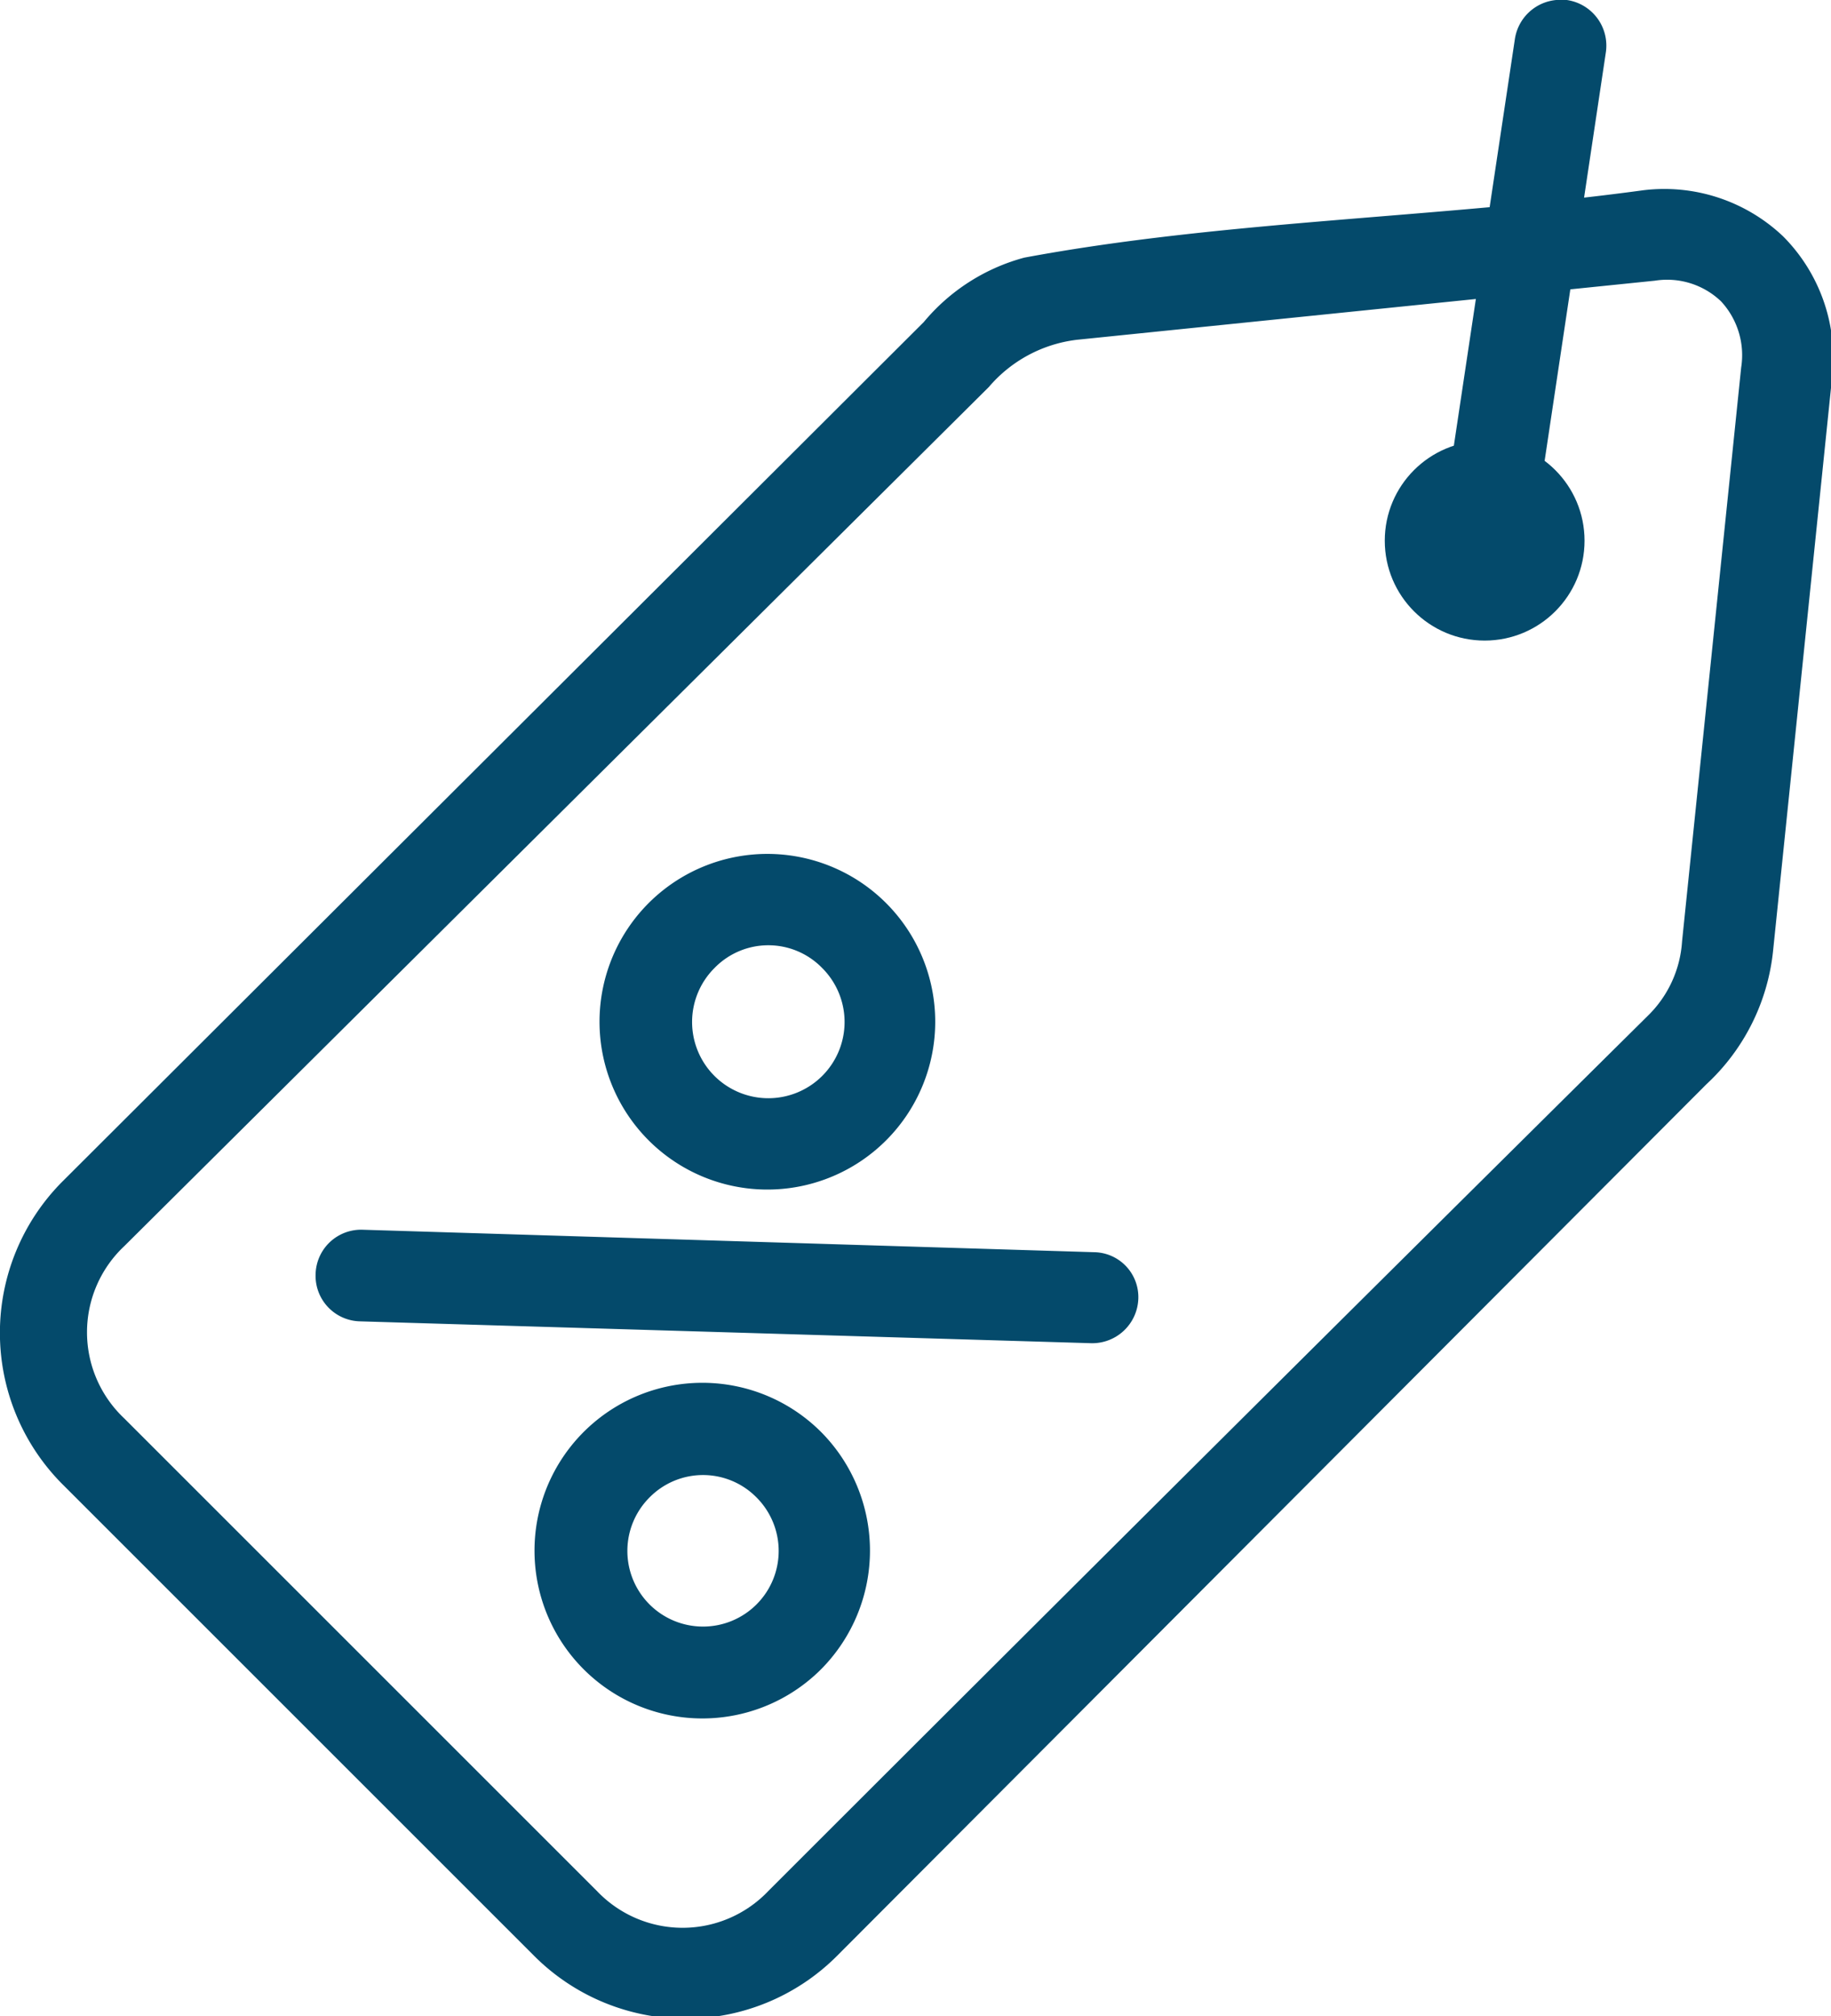 <svg xmlns="http://www.w3.org/2000/svg" viewBox="0 0 30.98 34.12"><defs><style>.cls-1{fill:#044a6b;}</style></defs><g id="Capa_2" data-name="Capa 2"><g id="Capa_1-2" data-name="Capa 1"><g id="layer2"><g id="rect1030"><path class="cls-1" d="M27.8,3.22c-3.45.47-7.09.51-10.47,1.14a3.34,3.34,0,0,0-1.7,1.09L1.05,20a3.63,3.63,0,0,0,0,5.11l8,8a3.62,3.62,0,0,0,5.1,0L28.87,18.35A3.58,3.58,0,0,0,30,16.09l1-9.72A2.91,2.91,0,0,0,30.17,4,2.92,2.92,0,0,0,27.8,3.22ZM28,4.75a1.32,1.32,0,0,1,1.12.35,1.34,1.34,0,0,1,.34,1.12l-1,9.71a1.93,1.93,0,0,1-.58,1.26Q20.43,24.57,13,32a2,2,0,0,1-2.9,0l-8-8a2,2,0,0,1,0-2.91L16.73,6.55a2.32,2.32,0,0,1,1.49-.8Z"/></g><g id="path1036"><path class="cls-1" d="M15,15.29a2.84,2.84,0,1,0,0,4,2.84,2.84,0,0,0,0-4Zm-1.09,1.09a1.29,1.29,0,1,1-1.82,0,1.27,1.27,0,0,1,1.82,0Z"/></g><g id="circle1038"><path class="cls-1" d="M13.9,24.24a2.84,2.84,0,1,0,0,4,2.85,2.85,0,0,0,0-4Zm-1.1,1.1a1.28,1.28,0,1,1-1.81,0A1.27,1.27,0,0,1,12.8,25.34Z"/></g><g id="path1040"><path class="cls-1" d="M6.14,20.81a.77.77,0,0,0-.8.75h0a.77.77,0,0,0,.75.8h0l12.37.37a.78.78,0,0,0,.8-.75h0a.76.76,0,0,0-.75-.79Z"/></g><g id="path1042"><circle class="cls-1" cx="25.12" cy="9.15" r="1.69"/></g><g id="path1044"><path class="cls-1" d="M26.33,0a.78.78,0,0,0-.7.67L24.53,8a.78.78,0,0,0,.66.88h0a.78.78,0,0,0,.88-.65h0L27.17.89A.78.78,0,0,0,26.51,0h-.18Z"/></g></g></g></g></svg>
